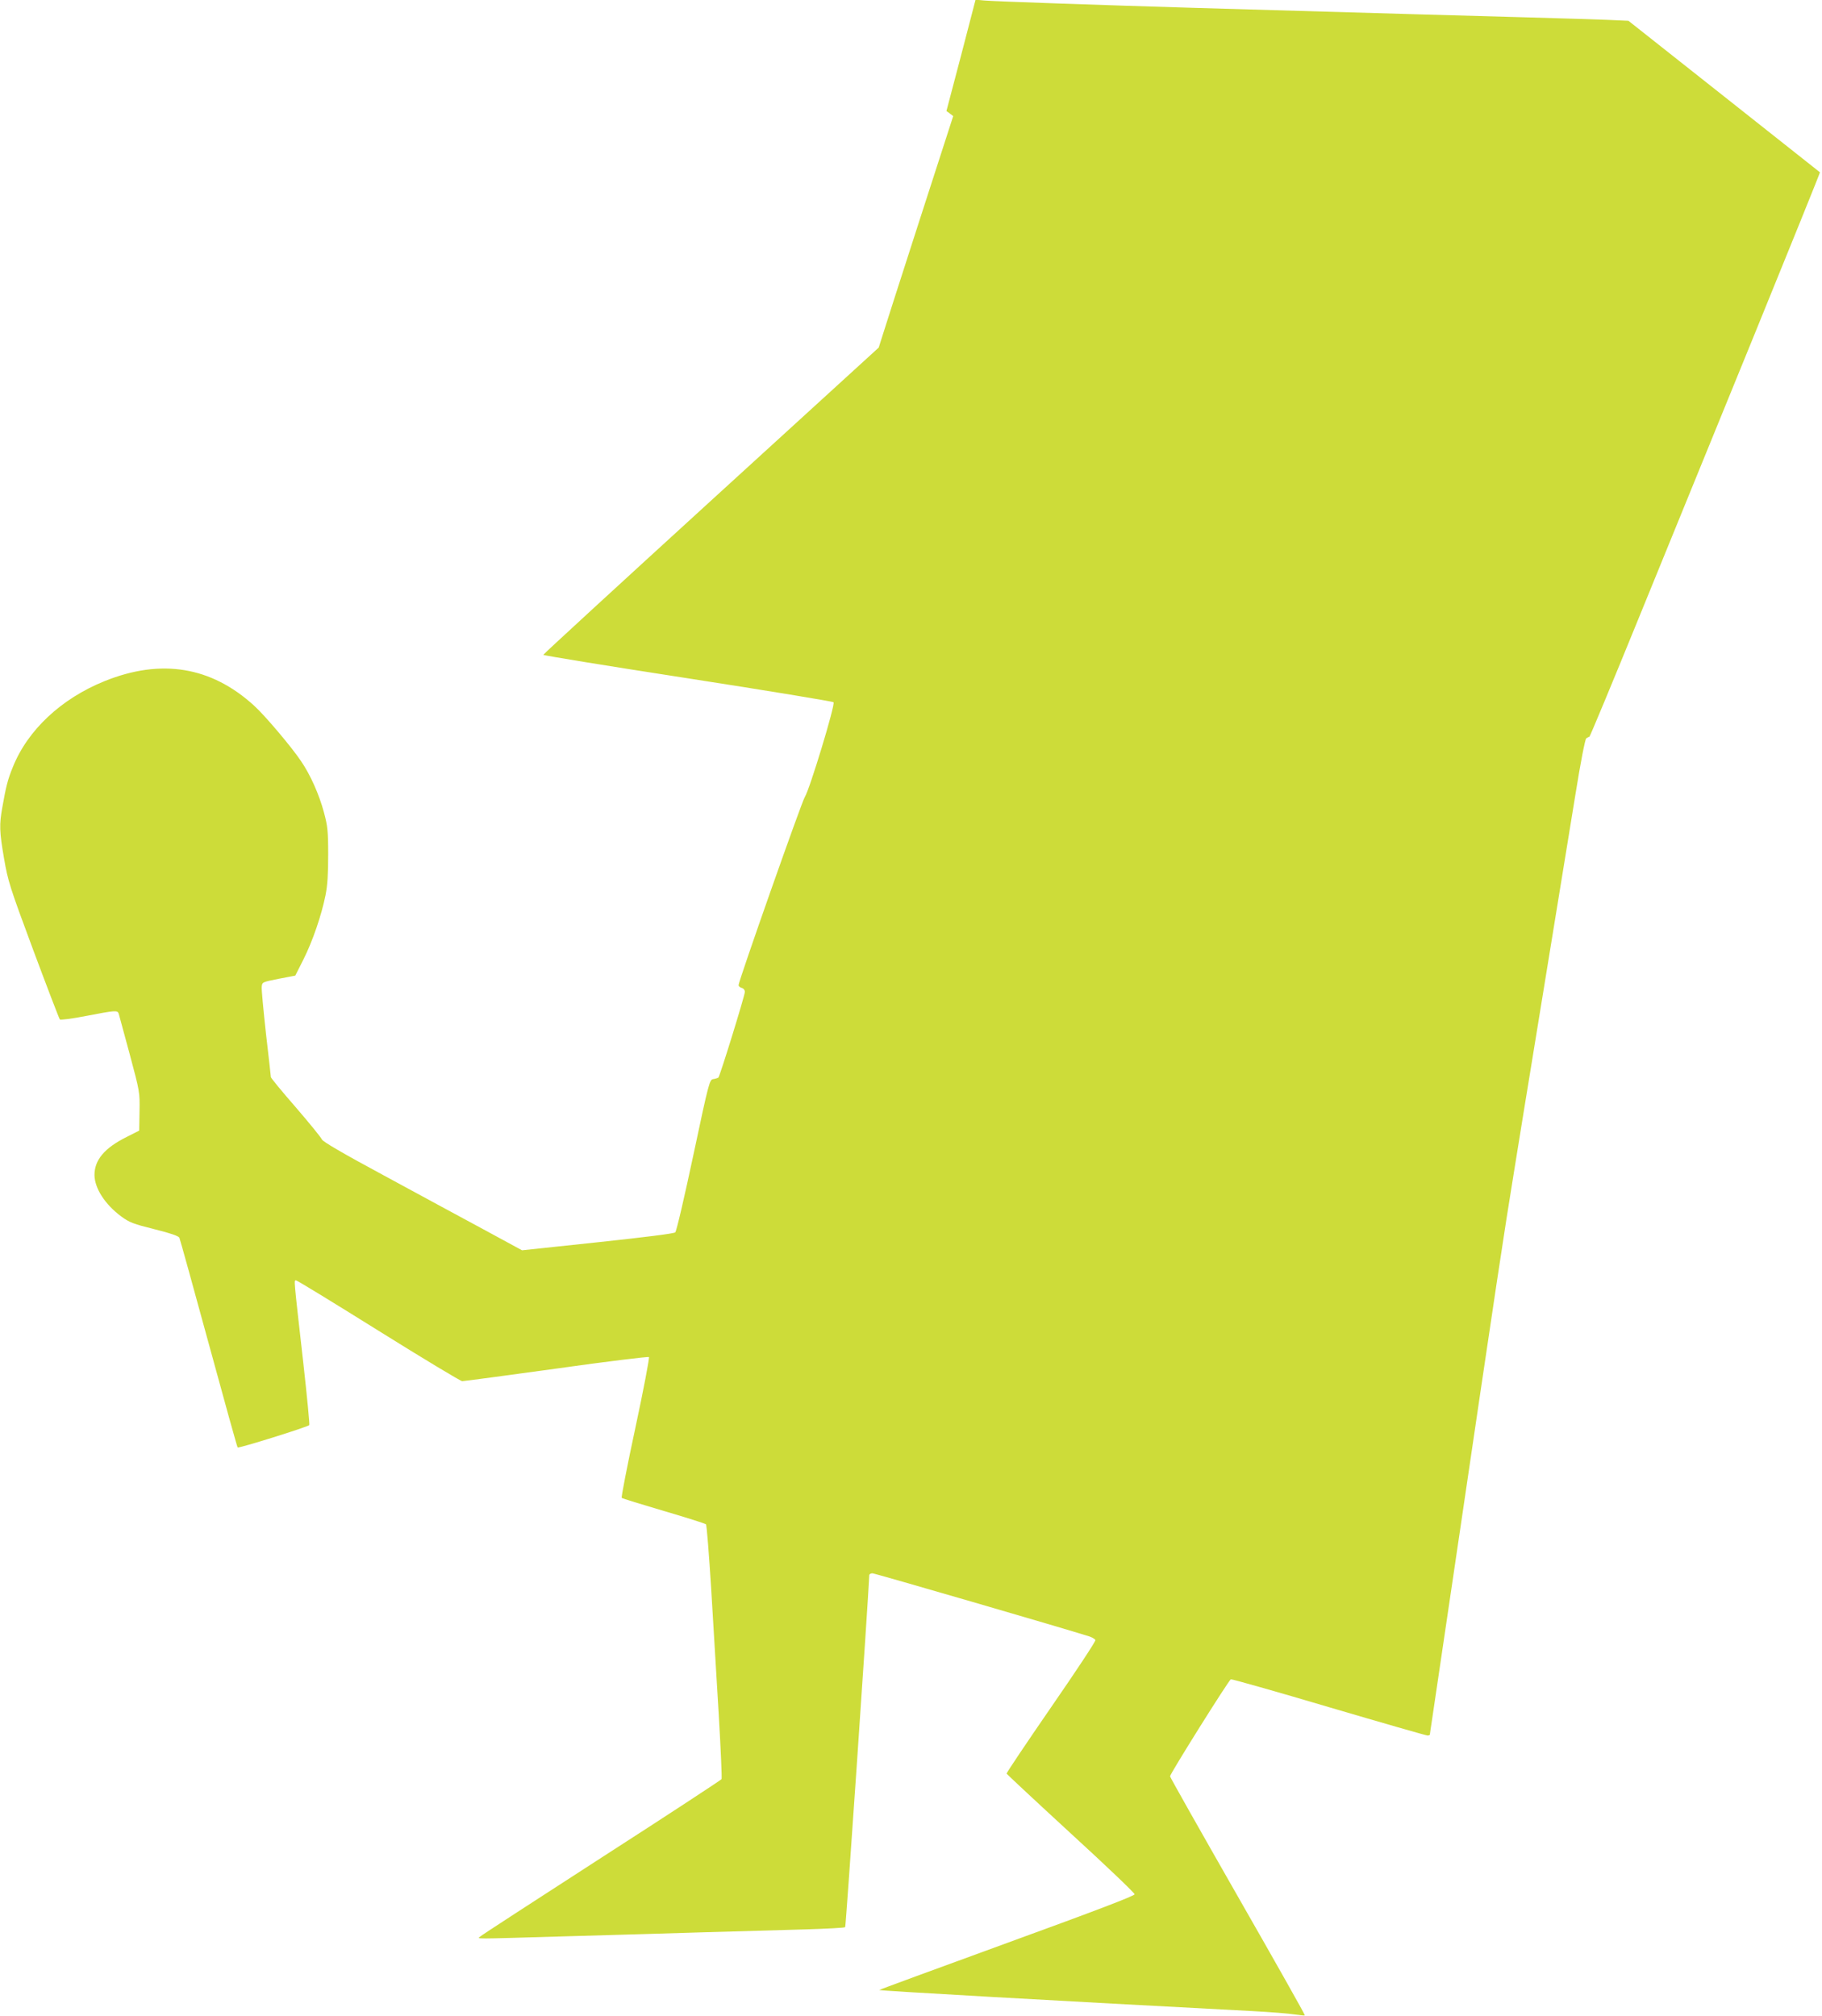 <?xml version="1.0" standalone="no"?>
<!DOCTYPE svg PUBLIC "-//W3C//DTD SVG 20010904//EN"
 "http://www.w3.org/TR/2001/REC-SVG-20010904/DTD/svg10.dtd">
<svg version="1.0" xmlns="http://www.w3.org/2000/svg"
 width="1157pt" height="1280pt" viewBox="0 0 1157 1280"
 preserveAspectRatio="xMidYMid meet">
<g transform="translate(0,1280) scale(0.1,-0.1)"
fill="#cddc39" stroke="none">
<path d="M6103 12448 l-93 -353 22 -16 21 -16 -213 -659 c-117 -362 -223 -693
-236 -735 l-24 -76 -1065 -972 c-586 -535 -1065 -975 -1065 -979 0 -4 412 -71
917 -149 504 -78 921 -147 926 -152 13 -13 -154 -561 -182 -601 -18 -25 -421
-1170 -421 -1195 0 -7 9 -15 20 -18 12 -3 20 -14 20 -25 0 -23 -158 -534 -168
-544 -4 -3 -18 -8 -32 -10 -24 -3 -27 -11 -127 -482 -56 -263 -107 -484 -115
-491 -8 -8 -194 -31 -493 -63 l-480 -51 -245 133 c-135 73 -419 226 -632 342
-260 140 -390 216 -394 229 -4 11 -78 102 -165 203 -88 101 -159 187 -159 193
0 5 -14 129 -31 275 -16 147 -29 281 -27 298 3 30 3 30 108 51 l105 20 51 101
c59 117 115 281 141 409 13 66 17 134 17 260 0 150 -4 181 -27 267 -30 112
-86 239 -146 326 -61 91 -229 289 -296 350 -273 250 -592 302 -951 157 -275
-111 -489 -311 -583 -547 -32 -78 -43 -123 -66 -253 -20 -111 -19 -154 11
-328 25 -143 35 -176 186 -582 88 -236 164 -434 168 -438 4 -5 80 5 167 22
186 36 200 37 207 14 3 -10 34 -126 70 -258 64 -239 64 -241 62 -362 l-2 -122
-79 -40 c-141 -70 -205 -146 -205 -242 1 -85 67 -187 171 -264 51 -37 76 -47
209 -80 101 -25 153 -43 159 -54 4 -9 88 -311 186 -671 98 -360 181 -658 184
-661 6 -7 444 130 455 142 3 3 -14 181 -38 395 -62 549 -60 524 -46 524 7 0
242 -144 524 -320 282 -176 521 -320 531 -320 11 0 280 36 599 80 318 45 583
77 587 73 4 -4 -34 -206 -86 -448 -52 -242 -91 -443 -87 -446 4 -4 124 -41
267 -83 143 -42 263 -80 268 -85 5 -5 19 -188 33 -407 13 -220 35 -579 48
-799 13 -220 21 -405 18 -412 -4 -6 -347 -231 -762 -498 -415 -268 -762 -493
-770 -501 -18 -17 -74 -17 545 1 275 8 676 19 890 26 215 6 499 14 632 18 133
4 246 10 250 14 5 6 146 2071 153 2235 0 6 9 12 20 12 15 0 1221 -351 1378
-401 18 -6 36 -17 38 -23 3 -7 -124 -199 -281 -426 -157 -228 -284 -417 -283
-422 2 -4 185 -175 408 -380 223 -204 405 -378 405 -386 0 -10 -243 -103 -812
-310 -447 -163 -812 -297 -810 -298 5 -5 1135 -69 2372 -134 110 -6 229 -15
264 -21 35 -5 65 -8 67 -6 3 2 -189 342 -426 756 -236 413 -430 756 -430 762
0 16 373 611 386 616 6 2 286 -77 623 -177 336 -99 618 -180 626 -180 8 0 15
3 15 6 0 4 7 50 15 103 8 53 73 494 145 981 270 1834 313 2114 371 2470 32
201 91 561 130 800 91 559 193 1184 264 1620 32 200 61 348 68 352 7 4 15 9
20 10 4 2 144 338 311 748 167 410 496 1215 730 1789 234 575 425 1046 423
1047 -1 1 -275 218 -609 482 l-607 480 -133 6 c-73 3 -306 10 -518 16 -212 6
-533 15 -715 20 -336 10 -731 21 -1385 40 -543 16 -1277 41 -1340 47 l-55 5
-92 -354z"/>
</g>
</svg>
